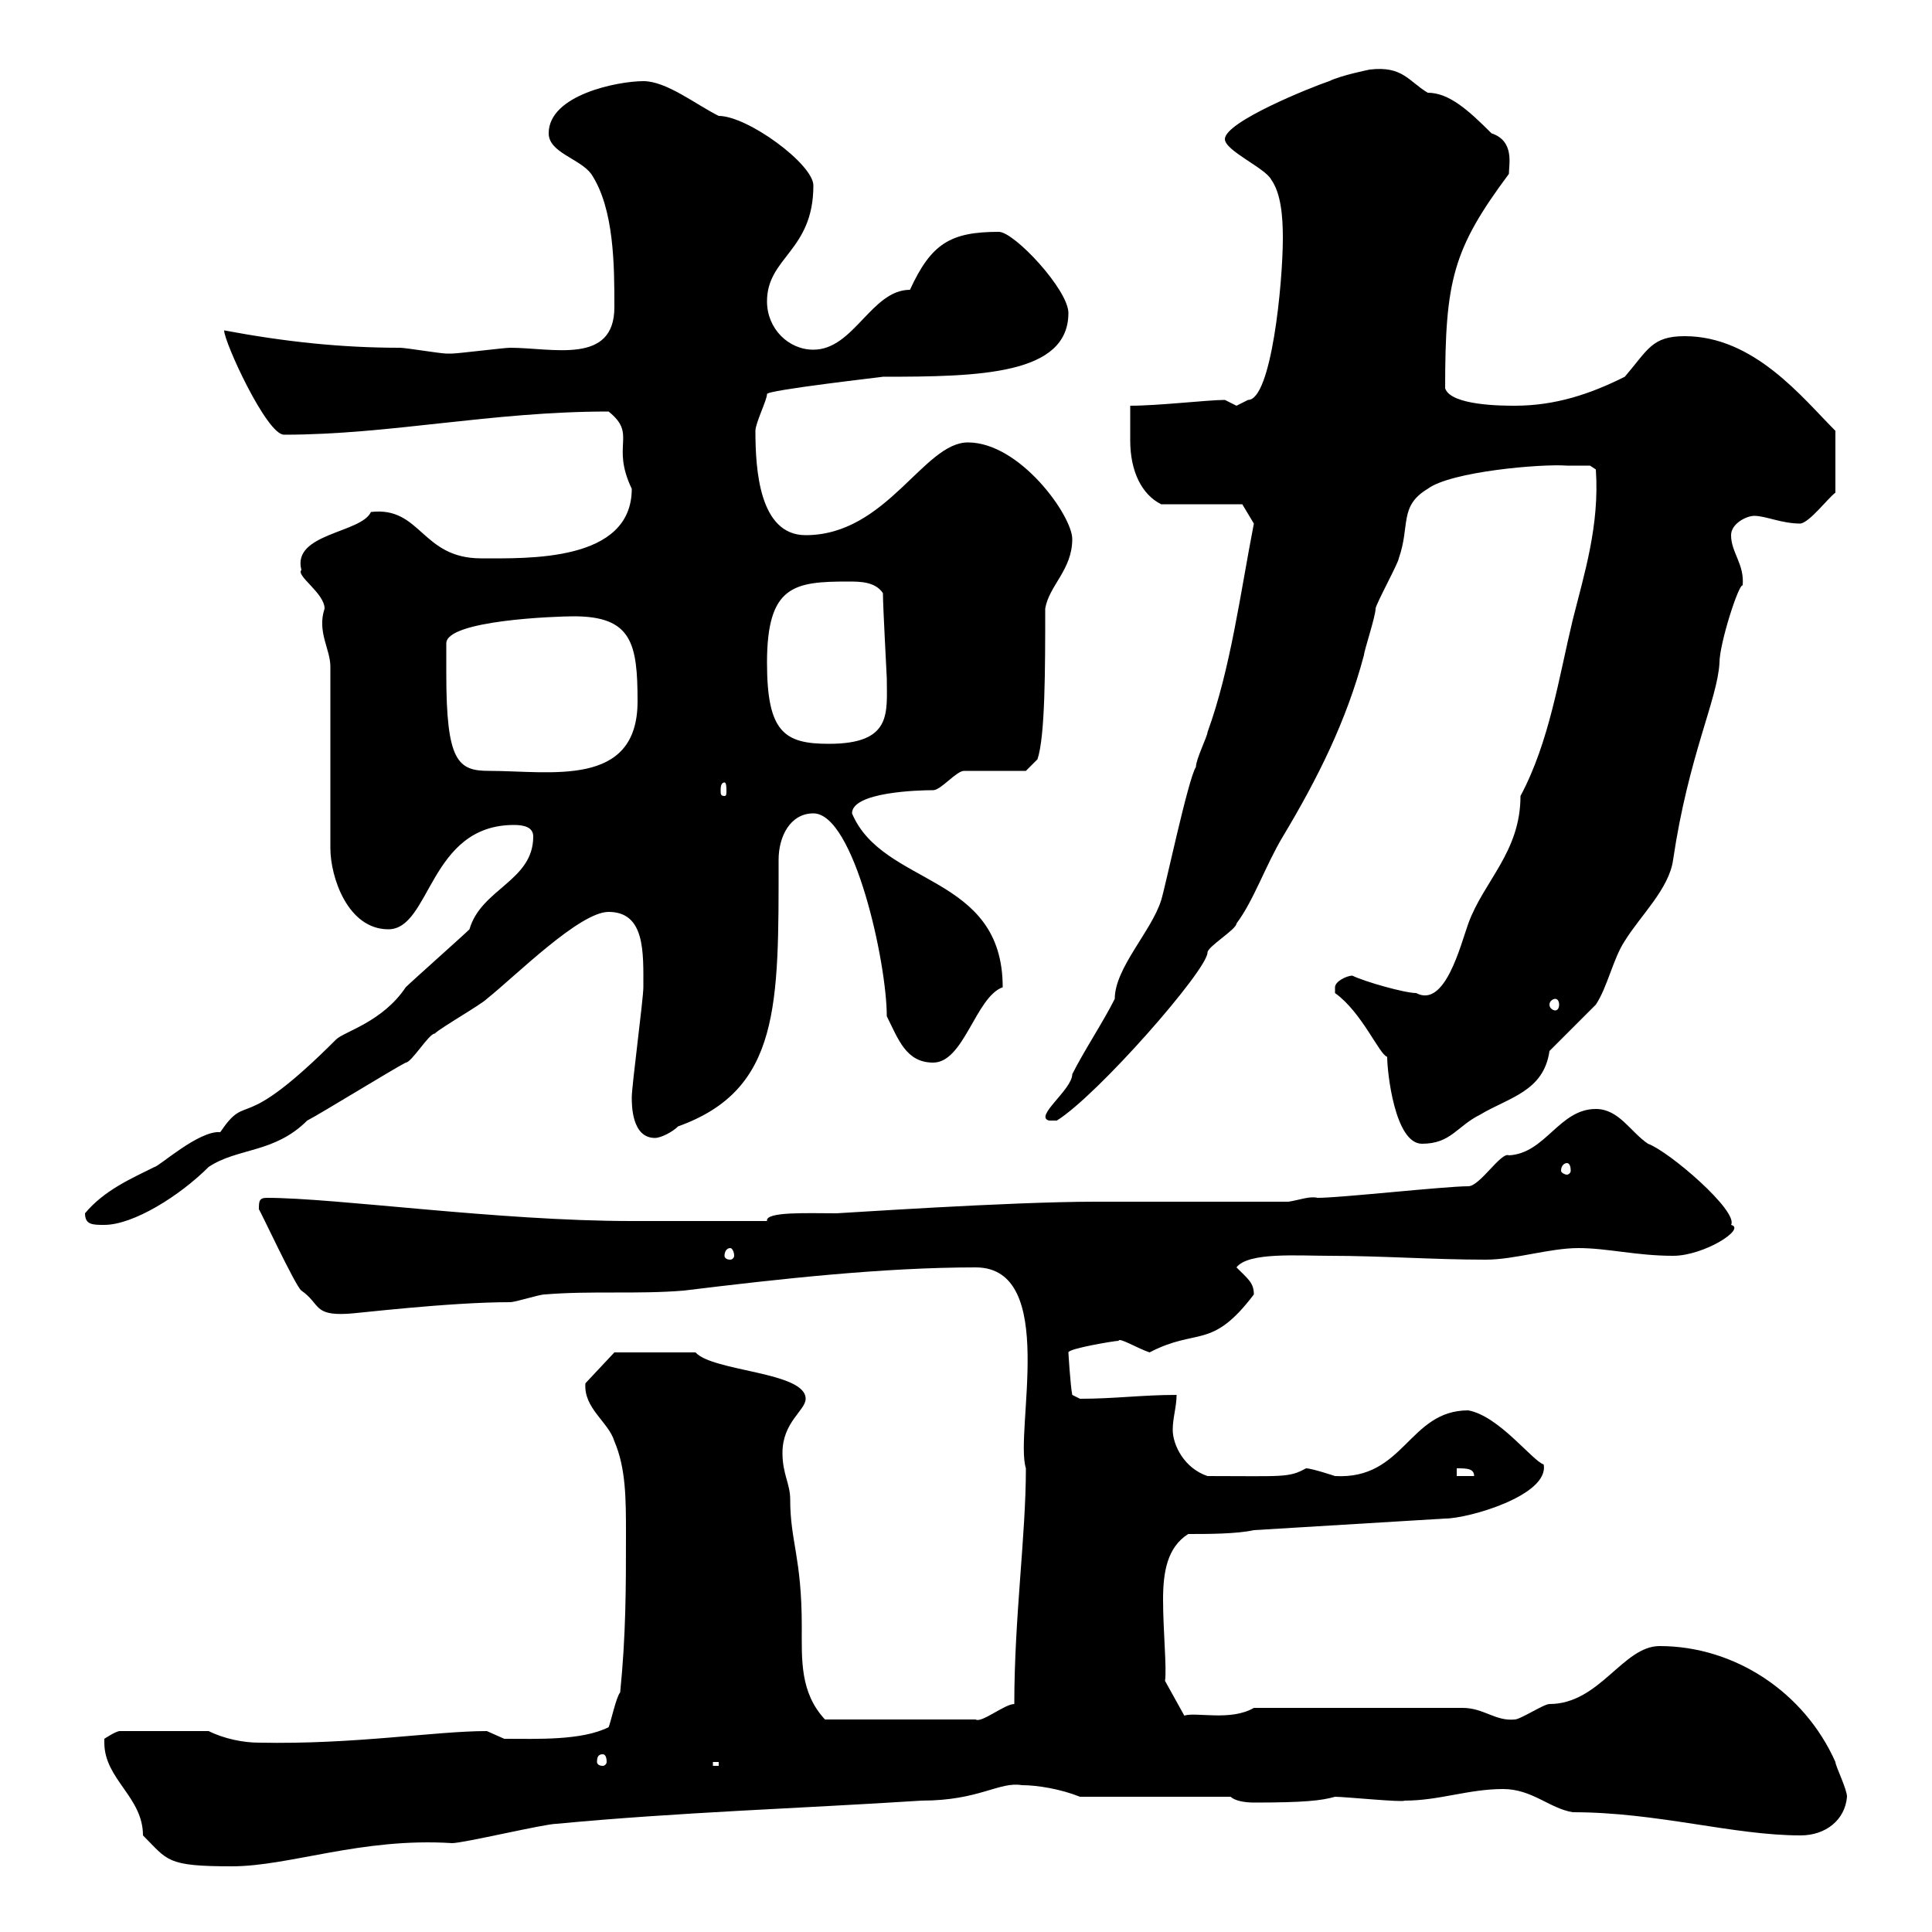 <svg xmlns="http://www.w3.org/2000/svg" xmlns:xlink="http://www.w3.org/1999/xlink" width="300" height="300"><path d="M16.20 270.60C16.20 276.30 22.20 279 22.20 285C26.10 288.90 25.80 289.80 36 289.80C45 289.80 56.10 285.30 70.20 286.20C72 286.20 84.60 283.20 86.40 283.20C105.30 281.40 124.50 280.80 143.10 279.60C152.10 279.60 155.10 276.60 158.70 277.20C161.10 277.20 164.70 277.80 167.70 279L191.10 279C191.70 279.60 193.20 279.90 194.70 279.90C202.50 279.90 205.20 279.60 207.30 279C208.80 279 217.80 279.90 218.10 279.60C223.50 279.60 228 277.80 233.40 277.80C237.90 277.80 240.60 280.80 244.20 281.40C257.40 281.40 269.10 285 279.60 285C283.50 285 286.50 282.60 286.80 279C286.80 277.80 285 274.20 285 273.60C280.20 262.80 269.40 255.60 257.70 255.60C252 255.60 248.40 264.60 240.60 264.60C239.70 264.60 236.10 267 235.20 267C232.20 267.30 230.40 265.20 227.10 265.20L194.70 265.20C191.10 267.30 185.70 265.80 183.90 266.40L180.90 261C181.20 259.20 180.60 253.20 180.60 248.40C180.60 244.20 181.20 240.30 184.50 238.20C187.50 238.20 192 238.20 194.70 237.60L224.40 235.80C228 235.80 240.60 232.20 239.70 227.40C237.90 226.80 232.80 219.90 228 219C218.70 219 218.10 229.80 207.30 229.20C207.30 229.20 203.70 228 202.80 228C200.10 229.50 199.20 229.20 187.50 229.20C183.90 228 182.10 224.40 182.10 222C182.10 220.20 182.70 218.40 182.70 216.60C177.30 216.60 173.10 217.20 167.70 217.20C167.70 217.20 166.50 216.60 166.50 216.60C166.20 215.10 165.90 210 165.90 210C165.90 209.40 173.10 208.20 173.70 208.20C173.70 207.60 176.70 209.40 178.50 210C186 206.10 188.10 209.70 194.70 201C194.70 199.20 193.80 198.60 192 196.80C193.80 194.40 201.60 195 206.40 195C214.50 195 222.60 195.60 230.70 195.60C235.20 195.60 240.60 193.80 245.10 193.80C249.60 193.80 254.10 195 259.80 195C264.60 195 271.20 190.80 268.80 190.20C270 188.10 259.20 178.80 255.90 177.60C253.20 175.80 251.40 172.20 247.80 172.20C242.10 172.20 240 179.10 234.30 179.40C233.10 178.80 229.80 184.20 228 184.20C224.40 184.20 208.20 186 204.60 186C203.40 185.70 201.90 186.30 200.10 186.60L170.10 186.60C156.60 186.60 130.50 188.40 129.90 188.40C125.40 188.40 118.80 188.10 119.10 189.60L98.10 189.60C77.40 189.60 52.20 186 41.40 186C40.20 186 40.20 186.60 40.20 187.80C40.20 187.50 45.90 199.80 46.80 200.40C49.80 202.50 48.60 204.30 54 204C54.90 204 69.60 202.20 79.20 202.20C80.10 202.20 83.70 201 84.60 201C91.80 200.40 99 201 106.20 200.40C120.90 198.60 137.10 196.80 151.50 196.80C164.40 196.80 157.50 222.30 159.30 228C159.30 238.50 157.50 251.10 157.50 264.60C156 264.60 152.40 267.60 151.50 267L128.10 267C124.20 262.80 124.50 257.70 124.50 252.60C124.50 241.80 122.70 239.40 122.70 232.80C122.70 230.40 121.50 228.90 121.50 225.60C121.50 220.80 125.10 219 125.10 217.20C125.10 213 110.70 213 108 210L95.40 210L90.90 214.80C90.60 218.70 94.50 220.80 95.40 223.80C97.20 228 97.20 232.80 97.20 238.20C97.20 246.60 97.20 253.80 96.30 262.80C95.70 263.40 94.80 267.60 94.50 268.20C90.30 270.30 83.40 270 78.30 270C78.30 270 75.60 268.80 75.60 268.80C67.50 268.80 55.20 270.90 40.20 270.60C37.80 270.60 34.80 270 32.40 268.80L18.60 268.80C18 268.80 16.20 270 16.20 270C16.20 270 16.20 270.60 16.20 270.60ZM110.70 273.60L111.60 273.60L111.60 274.20L110.70 274.20ZM93.60 272.40C93.90 272.40 94.20 272.70 94.20 273.60C94.20 273.90 93.90 274.20 93.60 274.20C93 274.20 92.70 273.90 92.70 273.60C92.70 272.70 93 272.40 93.60 272.40ZM226.20 228C227.70 228 228.90 228 228.90 229.20L226.20 229.20ZM113.40 193.80C113.70 193.80 114 194.40 114 195C114 195.30 113.70 195.60 113.40 195.60C112.80 195.60 112.50 195.30 112.50 195C112.50 194.40 112.80 193.80 113.40 193.80ZM13.20 188.40C13.20 190.20 14.40 190.20 16.20 190.20C20.70 190.20 27.90 185.70 32.40 181.20C36.90 178.20 42.60 179.10 47.70 174C49.50 173.10 61.20 165.90 63 165C63.90 165 66.60 160.50 67.50 160.50C68.40 159.60 74.70 156 75.60 155.10C80.10 151.50 90 141.60 94.50 141.60C100.20 141.60 99.90 147.90 99.90 153.30C99.90 155.10 98.10 168.60 98.10 170.40C98.10 171.60 98.10 176.70 101.70 176.70C102.60 176.70 104.40 175.80 105.30 174.90C121.20 169.20 120.90 156 120.90 133.50C120.90 129.90 122.70 126.30 126.30 126.30C132.60 126.30 137.70 149.40 137.70 157.80C139.50 161.40 140.70 165 144.90 165C149.70 165 151.50 154.80 155.70 153.30C155.70 135.60 137.10 137.70 132.30 126.30C132.30 123 142.50 122.70 144.90 122.70C146.10 122.70 148.50 119.70 149.70 119.70C151.50 119.70 157.50 119.70 159.30 119.70L161.10 117.90C162.30 114.30 162.30 103.80 162.30 94.50C162.90 90.90 166.50 88.50 166.50 83.70C166.50 80.10 158.40 68.70 150.30 68.70C143.40 68.70 137.70 83.10 125.10 83.10C117.90 83.10 117.30 72.90 117.30 66.90C117.30 65.70 119.10 62.10 119.10 61.20C118.80 60.60 137.40 58.50 137.10 58.50C152.10 58.50 165.90 58.20 165.90 48.60C165.90 45 157.50 36 155.10 36C147.60 36 144.60 37.80 141.30 45C135.30 45 132.60 54.30 126.30 54.30C122.40 54.30 119.10 51 119.10 46.80C119.10 39.90 126.30 39 126.30 28.80C126.30 25.50 116.10 18 111.60 18C108 16.20 103.50 12.60 99.90 12.60C96 12.60 85.20 14.70 85.20 20.70C85.20 23.70 90 24.60 91.80 27C95.40 32.40 95.40 41.40 95.40 47.70C95.40 56.70 85.80 54 79.20 54C78.30 54 71.10 54.90 70.20 54.90C70.20 54.90 70.20 54.90 69.30 54.90C68.40 54.90 63 54 62.10 54C53.10 54 44.40 53.10 34.80 51.30C34.80 53.10 41.40 67.50 44.10 67.50C60.60 67.50 76.20 63.90 94.50 63.90C99 67.50 94.80 69 98.10 75.90C98.10 87.30 81.90 86.70 74.70 86.70C65.40 86.70 65.40 78.60 57.60 79.50C56.10 82.80 45.30 82.80 46.80 88.50C45.90 89.40 50.40 92.10 50.40 94.50C49.20 98.10 51.30 100.80 51.30 103.50L51.30 131.70C51.30 136.20 54 144.30 60.30 144.30C66.90 144.30 66.60 128.10 79.80 128.10C81.30 128.10 82.80 128.40 82.80 129.90C82.80 136.80 74.70 138 72.90 144.30C72 145.20 63.90 152.40 63 153.30C59.40 158.70 53.40 160.20 52.20 161.40C36.90 176.70 38.70 169.20 34.20 175.80C30.90 175.50 24.60 181.20 24 181.20C20.40 183 16.20 184.80 13.20 188.40ZM243.30 180.60C243.60 180.60 243.90 180.90 243.90 181.80C243.90 182.10 243.60 182.40 243.30 182.40C243 182.40 242.40 182.10 242.40 181.80C242.40 180.90 243 180.60 243.30 180.60ZM207.30 154.20C211.50 157.20 214.20 163.80 215.40 164.10C215.40 166.50 216.60 177.60 220.80 177.60C225.30 177.60 226.20 174.90 229.80 173.10C234.30 170.40 239.70 169.50 240.60 163.20C241.50 162.30 246.90 156.90 247.80 156C249.60 153.30 250.50 148.80 252.30 146.10C254.70 142.20 259.20 138 259.80 133.50C262.20 117.30 266.70 108.60 267 102.90C267 99.90 270 90.60 270.60 90.90C270.90 87.60 268.80 85.80 268.80 83.10C268.80 81.30 271.20 80.10 272.40 80.10C274.20 80.10 276.60 81.30 279.60 81.30C281.10 81 283.80 77.40 285 76.50L285 66.90C279.90 61.80 272.40 52.20 261.60 52.20C256.50 52.20 255.90 54.30 252.30 58.50C246.90 61.20 241.50 63 235.20 63C233.40 63 225.30 63 224.40 60.30C224.40 43.50 225.60 38.70 234.30 27C234.30 25.50 235.20 21.90 231.60 20.70C228 17.10 225 14.40 221.70 14.40C218.70 12.60 217.80 10.20 212.70 10.80C212.70 10.80 208.20 11.70 206.40 12.60C203.70 13.50 190.20 18.90 190.20 21.60C190.20 23.40 196.50 26.10 197.40 27.90C198.90 30 199.20 33.60 199.20 36.90C199.20 44.10 197.40 62.10 193.80 62.10C193.80 62.10 192 63 192 63C192 63 190.20 62.10 190.20 62.10C187.50 62.10 180 63 175.50 63C175.50 64.80 175.50 66.60 175.50 68.40C175.50 73.20 177.30 76.80 180.30 78.30L192.90 78.30L194.70 81.30C192.60 92.10 191.10 103.80 187.50 113.70C187.50 114.30 185.70 117.90 185.70 119.10C184.50 120.90 180.90 138 180.30 139.80C178.80 144.60 173.10 150.30 173.10 155.10C171.30 158.70 168.30 163.20 166.50 166.80C166.50 169.20 160.50 173.40 162.90 174L164.10 174C170.40 170.10 187.50 150.60 187.50 147.90C187.50 147 192 144.30 192 143.40C194.70 139.80 196.50 134.40 199.20 129.90C204.60 120.90 209.10 111.90 211.80 101.70C211.80 101.10 213.60 95.70 213.60 94.50C213.60 93.90 217.20 87.30 217.20 86.70C219 81.60 217.20 78.60 221.70 75.90C225.30 73.20 239.40 72 243.30 72.30C244.20 72.30 246.90 72.30 246.90 72.30L247.80 72.90C248.40 81.60 246 89.10 244.20 96.30C242.10 105 240.60 115.20 236.10 123.60C236.10 132.30 230.40 136.80 228 143.40C226.80 146.70 224.40 156.60 219.90 154.20C218.10 154.20 211.80 152.40 210 151.50C209.10 151.50 207.30 152.40 207.30 153.30C207.30 154.20 207.30 154.20 207.30 154.20ZM241.50 155.10C241.80 155.10 242.10 155.40 242.10 156C242.10 156.60 241.80 156.90 241.50 156.90C241.20 156.90 240.60 156.60 240.60 156C240.60 155.40 241.20 155.10 241.50 155.10ZM112.50 121.50C112.80 121.50 112.80 122.40 112.80 122.70C112.80 123.30 112.80 123.60 112.50 123.60C111.90 123.60 111.90 123.30 111.90 122.70C111.90 122.40 111.90 121.50 112.50 121.50ZM69.30 104.70C69.30 103.50 69.30 99.90 69.30 99.90C69.30 96.30 86.40 95.70 89.10 95.70C98.10 95.70 99 99.90 99 108.90C99 122.40 85.50 119.70 75.90 119.70C71.10 119.70 69.30 118.20 69.30 104.70ZM119.10 102.90C119.10 90.90 123.30 90.30 131.70 90.30C133.50 90.30 135.90 90.30 137.10 92.10C137.10 94.20 137.70 105 137.70 105.30C137.70 110.70 138.60 115.50 128.70 115.50C121.80 115.50 119.10 113.70 119.10 102.90Z"/></svg>